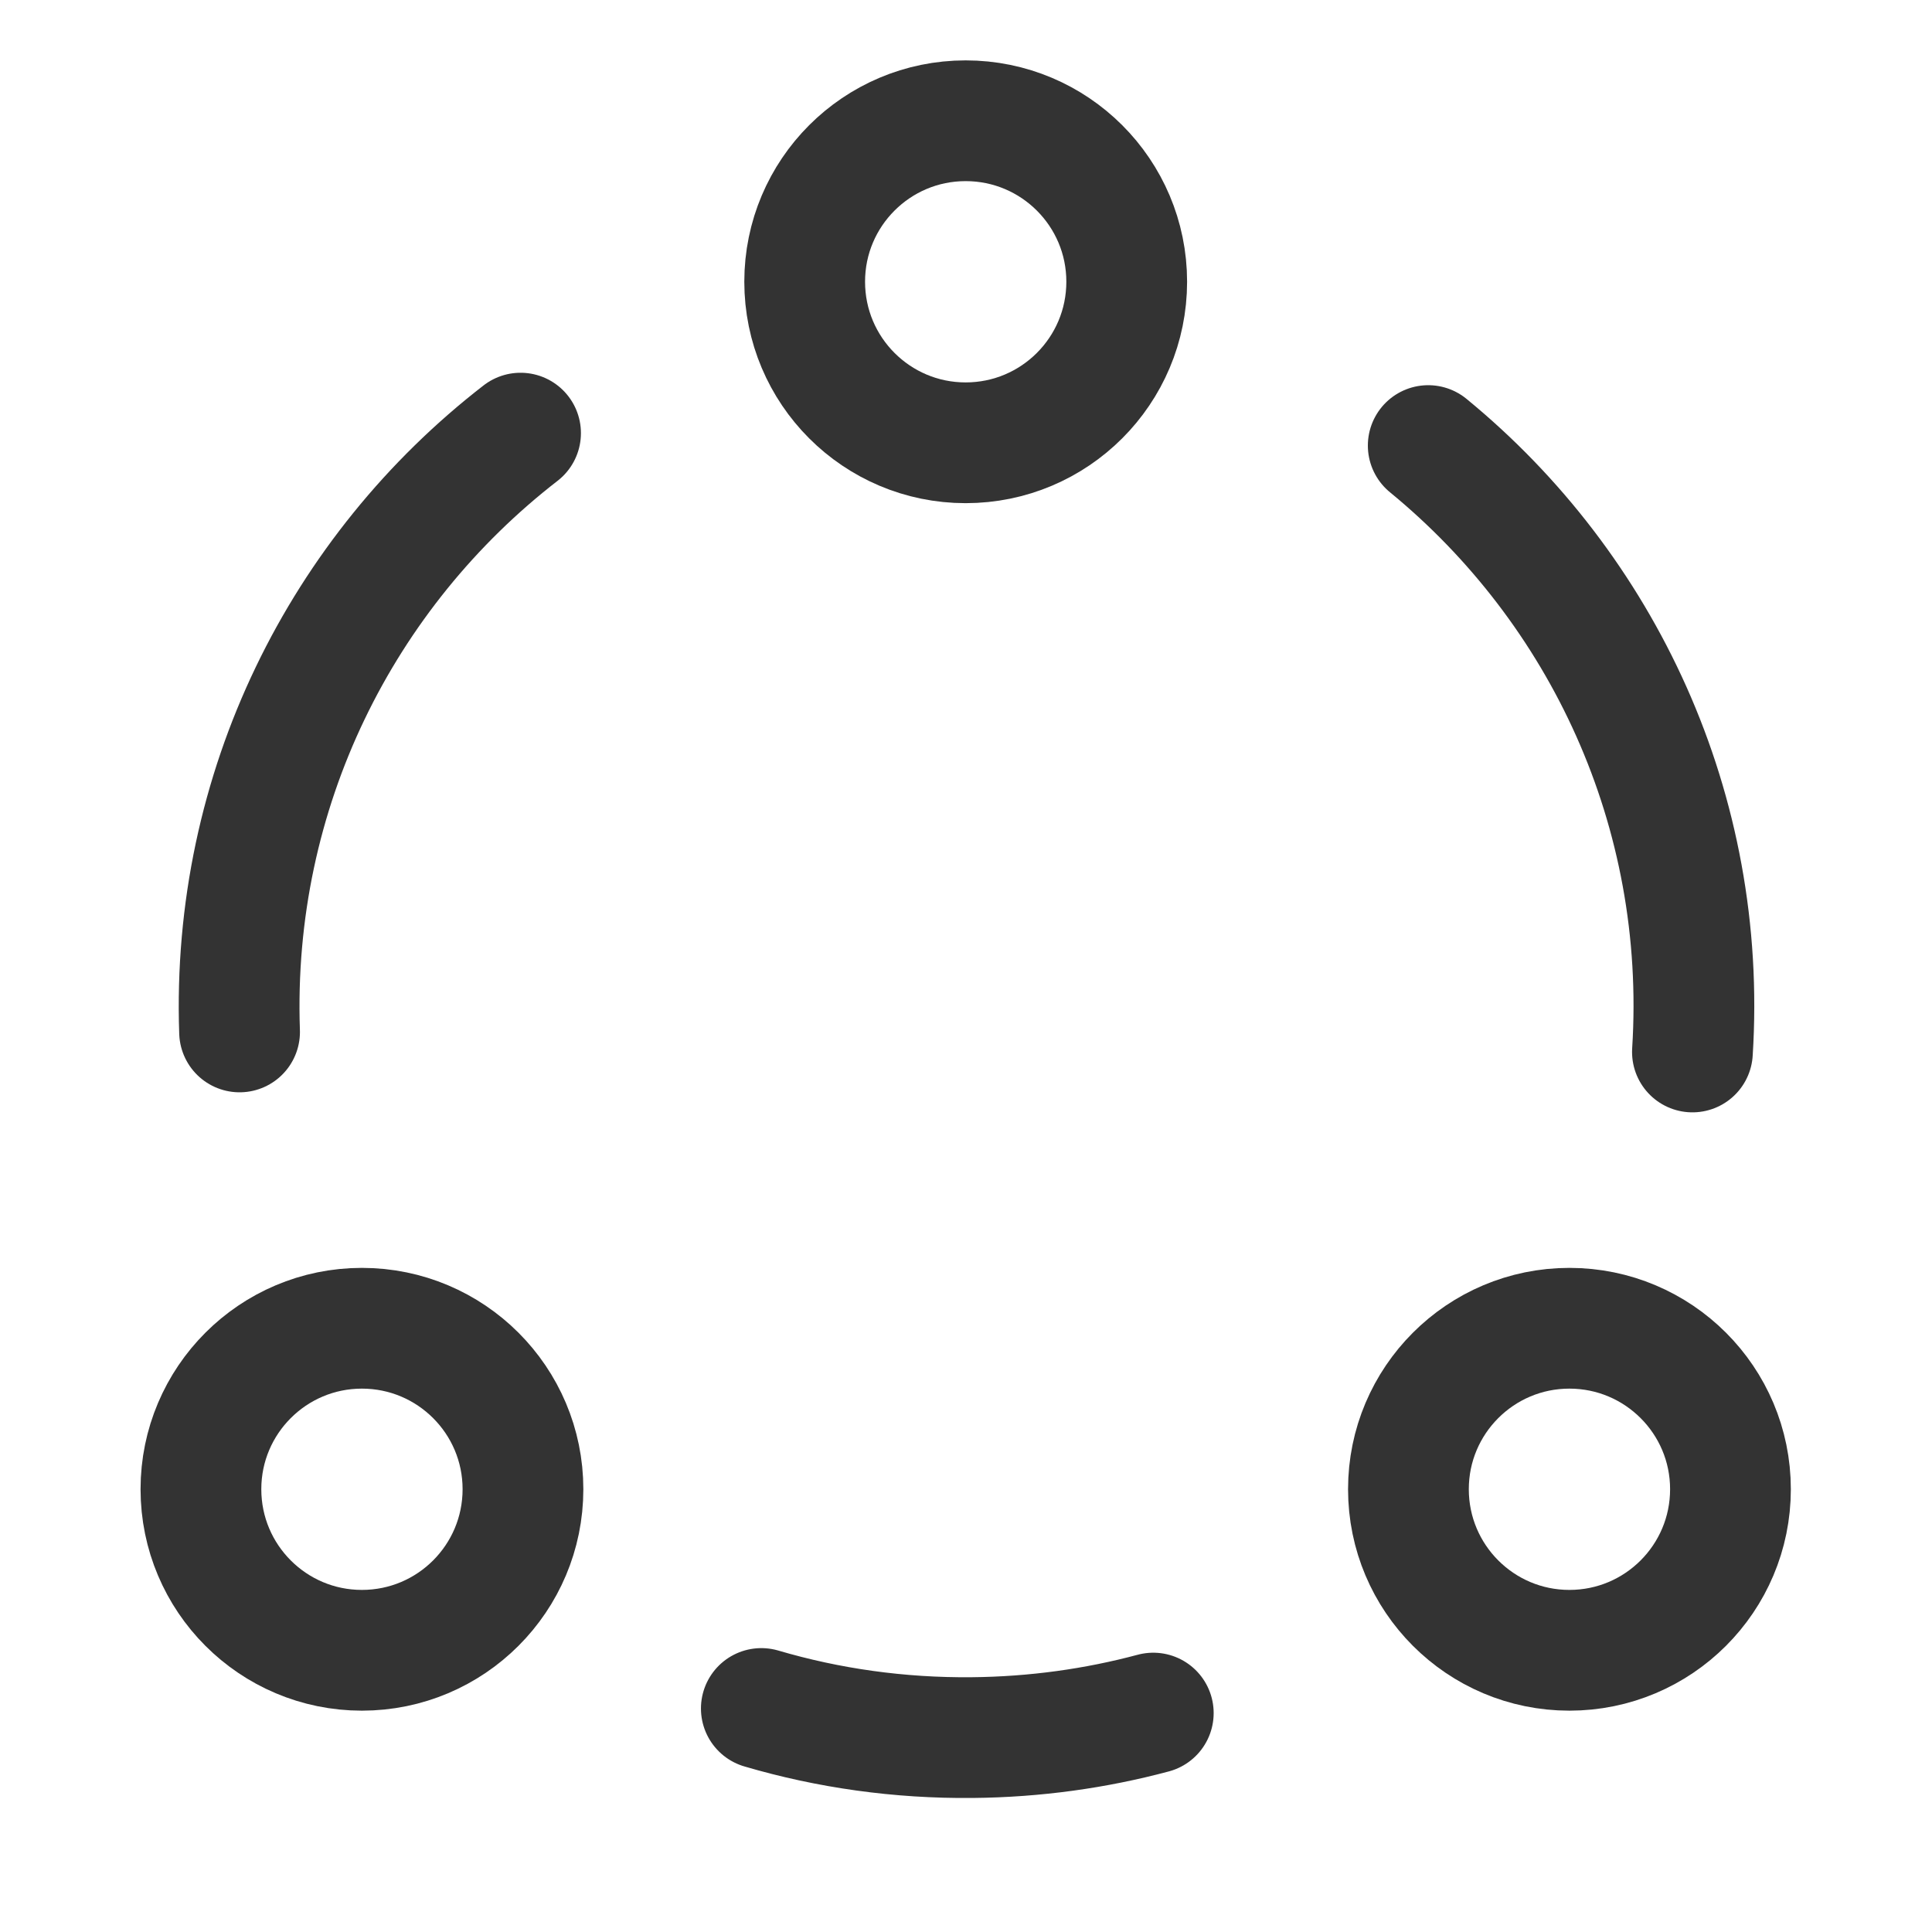 <svg width="16" height="16" viewBox="0 0 16 16" fill="none" xmlns="http://www.w3.org/2000/svg">
<g opacity="0.8">
<path d="M1.984 8.546C1.914 6.539 2.836 4.729 4.311 3.587" stroke="black" stroke-linecap="round" stroke-linejoin="round"/>
<path d="M9.551 14.187C9.073 14.315 8.571 14.385 8.053 14.39C7.446 14.396 6.859 14.312 6.305 14.149" stroke="black" stroke-linecap="round" stroke-linejoin="round"/>
<path d="M14.016 8.712C14.143 6.709 13.271 4.873 11.828 3.69" stroke="black" stroke-linecap="round" stroke-linejoin="round"/>
<path fill-rule="evenodd" clip-rule="evenodd" d="M7.997 3.667C8.734 3.667 9.331 3.07 9.331 2.333C9.331 1.597 8.734 1 7.997 1C7.261 1 6.664 1.597 6.664 2.333C6.664 3.07 7.261 3.667 7.997 3.667Z" stroke="black" stroke-linecap="round" stroke-linejoin="round"/>
<path fill-rule="evenodd" clip-rule="evenodd" d="M2.997 13.667C3.734 13.667 4.331 13.07 4.331 12.333C4.331 11.597 3.734 11 2.997 11C2.261 11 1.664 11.597 1.664 12.333C1.664 13.07 2.261 13.667 2.997 13.667Z" stroke="black" stroke-linecap="round" stroke-linejoin="round"/>
<path fill-rule="evenodd" clip-rule="evenodd" d="M12.997 13.667C13.734 13.667 14.331 13.07 14.331 12.333C14.331 11.597 13.734 11 12.997 11C12.261 11 11.664 11.597 11.664 12.333C11.664 13.07 12.261 13.667 12.997 13.667Z" stroke="black" stroke-linecap="round" stroke-linejoin="round"/>
</g>
</svg>
